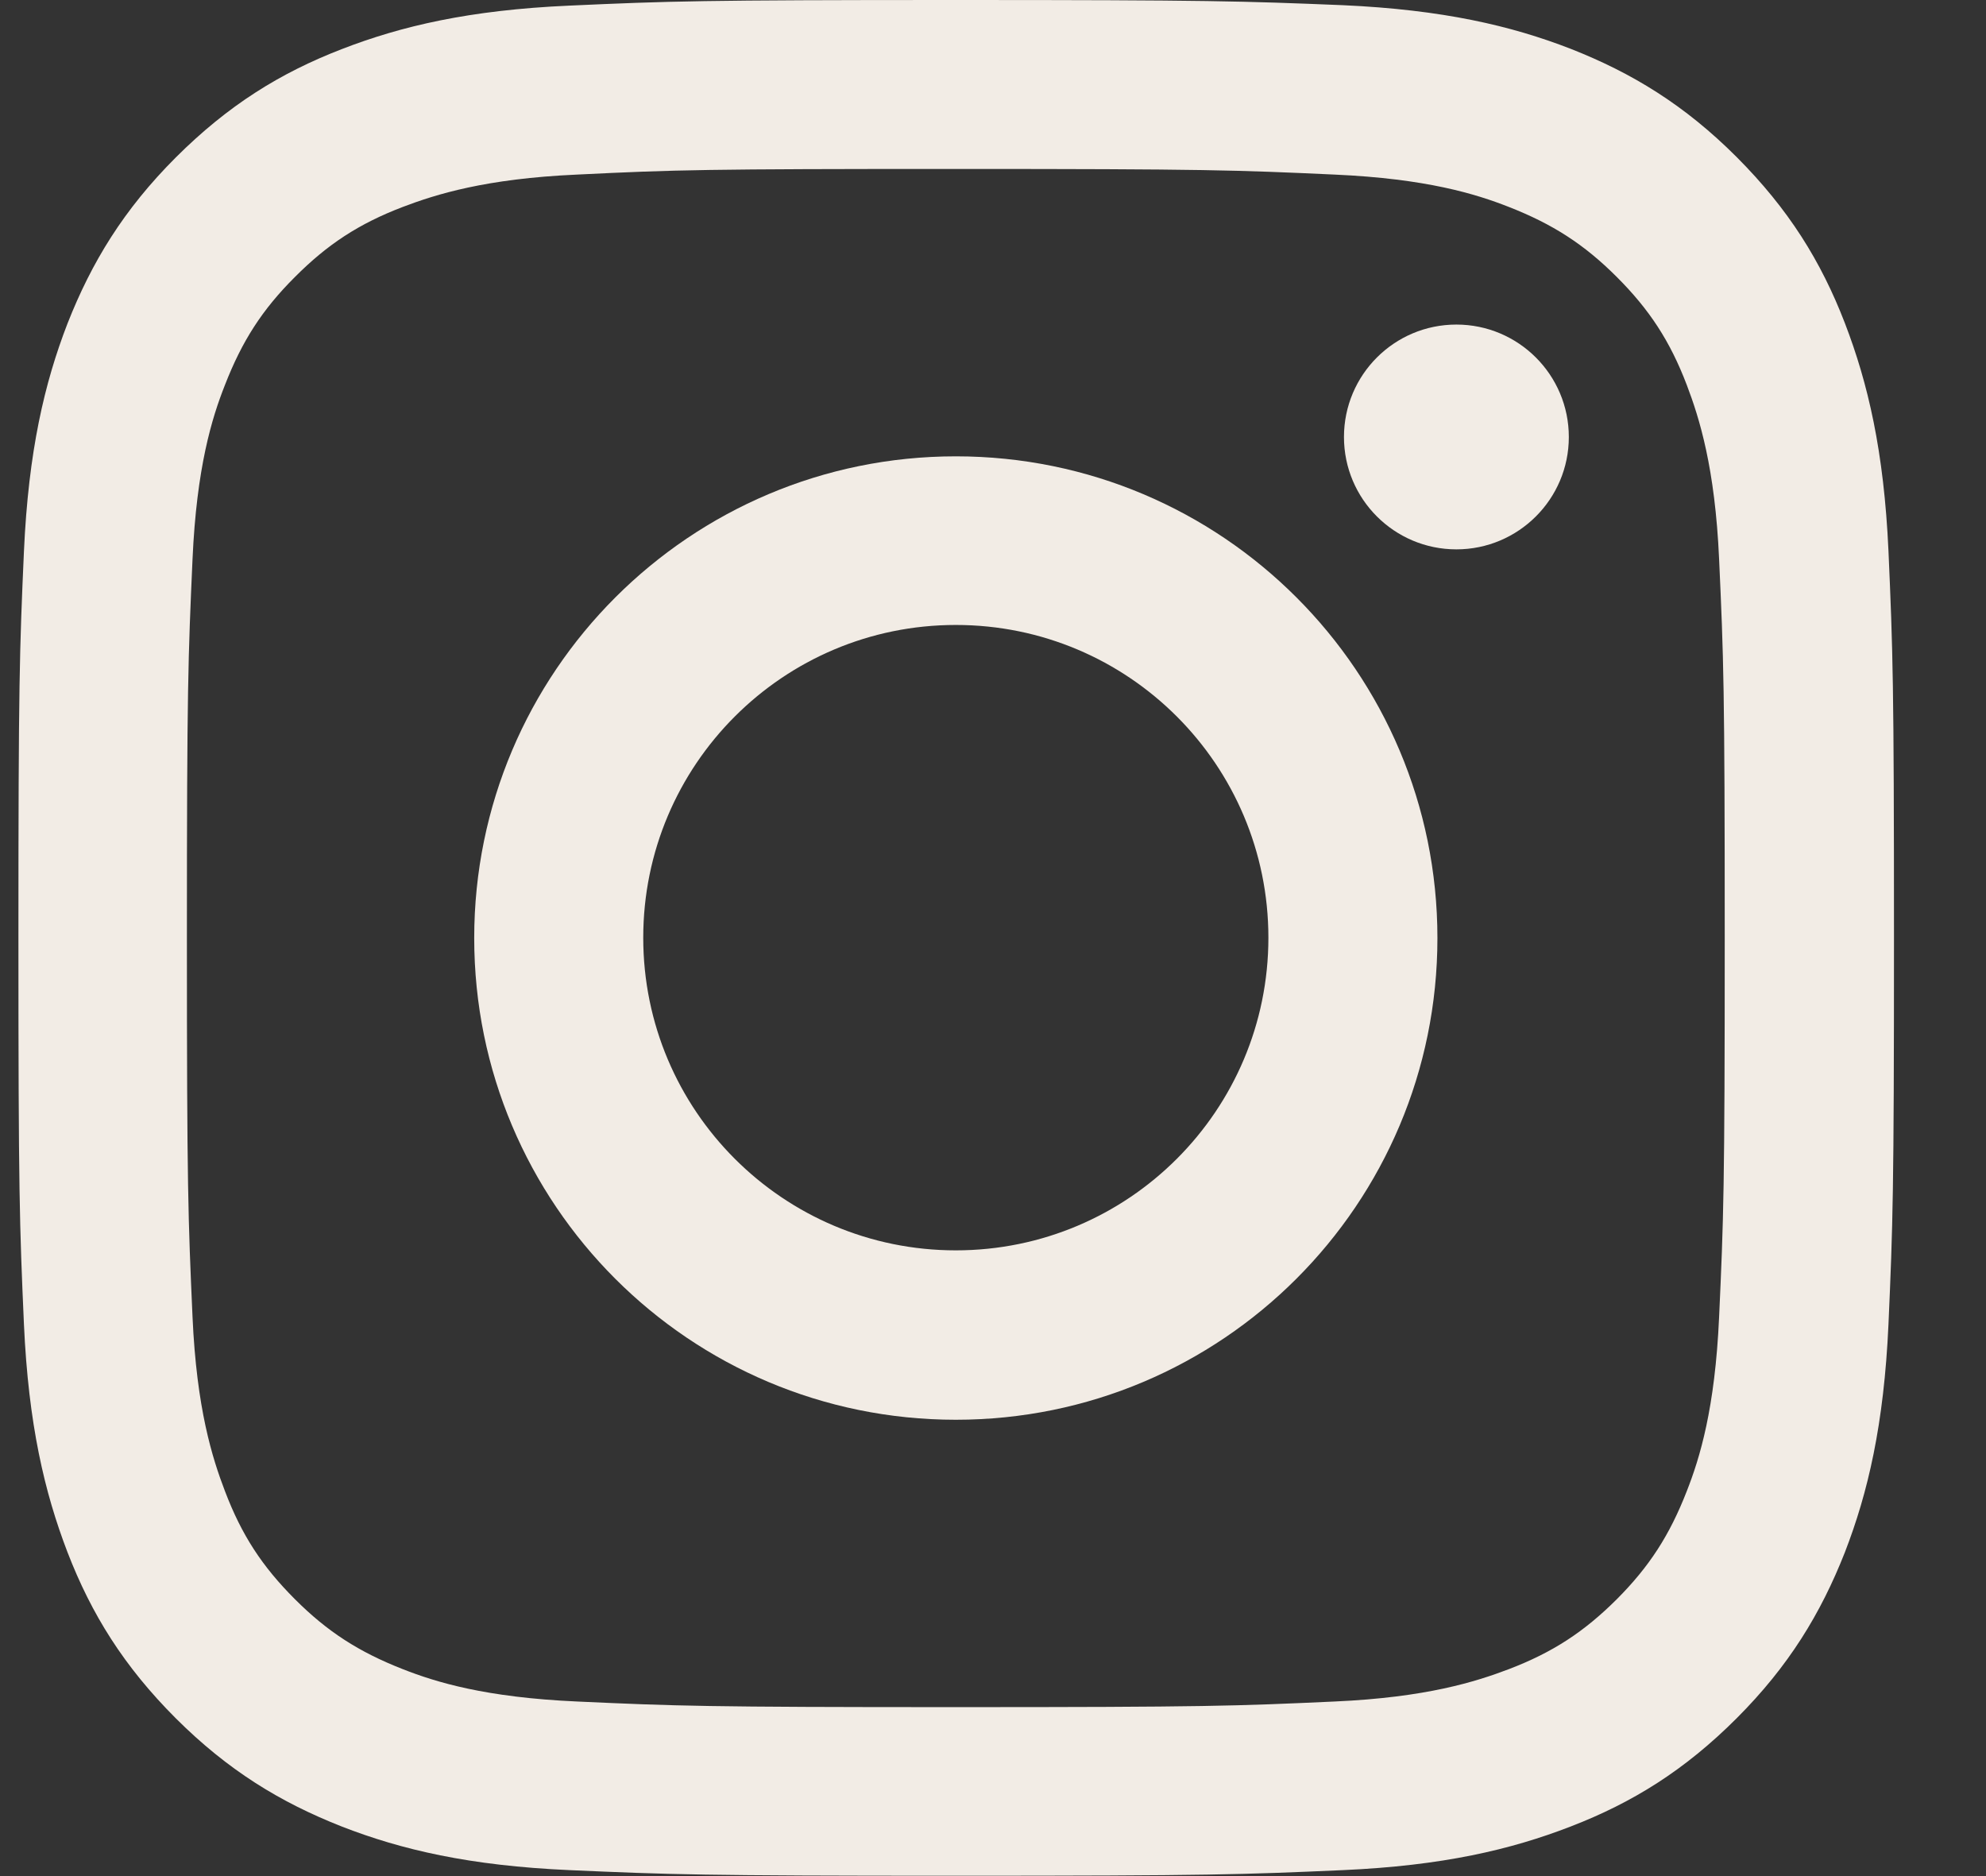 <svg width="18" height="17" viewBox="0 0 18 17" fill="none" xmlns="http://www.w3.org/2000/svg">
<rect x="0" y="0" width="18" height="17" fill="#333333" stroke="none"/>
<path d="M8.663 1.531C10.933 1.531 11.2 1.541 12.097 1.582C12.927 1.619 13.375 1.757 13.675 1.875C14.073 2.031 14.357 2.213 14.654 2.51C14.95 2.806 15.136 3.09 15.288 3.488C15.402 3.788 15.544 4.237 15.581 5.066C15.622 5.963 15.632 6.23 15.632 8.5C15.632 10.77 15.622 11.037 15.581 11.934C15.544 12.764 15.406 13.212 15.288 13.512C15.133 13.91 14.95 14.194 14.654 14.491C14.357 14.787 14.073 14.973 13.675 15.125C13.375 15.239 12.927 15.381 12.097 15.418C11.2 15.459 10.933 15.469 8.663 15.469C6.393 15.469 6.127 15.459 5.229 15.418C4.4 15.381 3.951 15.243 3.651 15.125C3.253 14.969 2.969 14.787 2.673 14.491C2.376 14.194 2.19 13.91 2.039 13.512C1.924 13.212 1.782 12.764 1.745 11.934C1.705 11.037 1.694 10.77 1.694 8.5C1.694 6.23 1.705 5.963 1.745 5.066C1.782 4.237 1.92 3.788 2.039 3.488C2.194 3.09 2.376 2.806 2.673 2.51C2.969 2.213 3.253 2.027 3.651 1.875C3.951 1.761 4.4 1.619 5.229 1.582C6.127 1.538 6.396 1.531 8.663 1.531ZM8.663 0C6.356 0 6.066 0.01 5.159 0.051C4.255 0.091 3.637 0.236 3.098 0.445C2.538 0.661 2.066 0.955 1.593 1.427C1.121 1.899 0.831 2.375 0.612 2.931C0.403 3.471 0.258 4.088 0.217 4.995C0.177 5.899 0.167 6.189 0.167 8.497C0.167 10.804 0.177 11.094 0.217 12.001C0.258 12.905 0.403 13.522 0.612 14.066C0.828 14.625 1.121 15.098 1.593 15.57C2.066 16.042 2.541 16.332 3.098 16.551C3.637 16.761 4.255 16.906 5.162 16.946C6.069 16.986 6.356 16.997 8.666 16.997C10.977 16.997 11.264 16.986 12.171 16.946C13.075 16.906 13.692 16.761 14.235 16.551C14.795 16.335 15.268 16.042 15.74 15.57C16.212 15.098 16.502 14.622 16.721 14.066C16.93 13.526 17.075 12.909 17.116 12.001C17.156 11.094 17.166 10.807 17.166 8.497C17.166 6.186 17.156 5.899 17.116 4.992C17.075 4.088 16.93 3.471 16.721 2.928C16.505 2.368 16.212 1.896 15.74 1.423C15.268 0.951 14.792 0.661 14.235 0.442C13.696 0.233 13.078 0.088 12.171 0.047C11.26 0.01 10.97 0 8.663 0Z" fill="#F2ECE5"/>
<path d="M8.663 4.135C6.255 4.135 4.298 6.088 4.298 8.5C4.298 10.912 6.251 12.865 8.663 12.865C11.075 12.865 13.028 10.912 13.028 8.5C13.028 6.088 11.075 4.135 8.663 4.135ZM8.663 11.33C7.098 11.33 5.83 10.062 5.83 8.497C5.83 6.931 7.098 5.663 8.663 5.663C10.228 5.663 11.496 6.931 11.496 8.497C11.496 10.062 10.228 11.33 8.663 11.33Z" fill="#F2ECE5"/>
<path d="M13.2 4.978C13.762 4.978 14.219 4.522 14.219 3.96C14.219 3.397 13.762 2.941 13.2 2.941C12.637 2.941 12.181 3.397 12.181 3.96C12.181 4.522 12.637 4.978 13.2 4.978Z" fill="#F2ECE5"/>
</svg>
